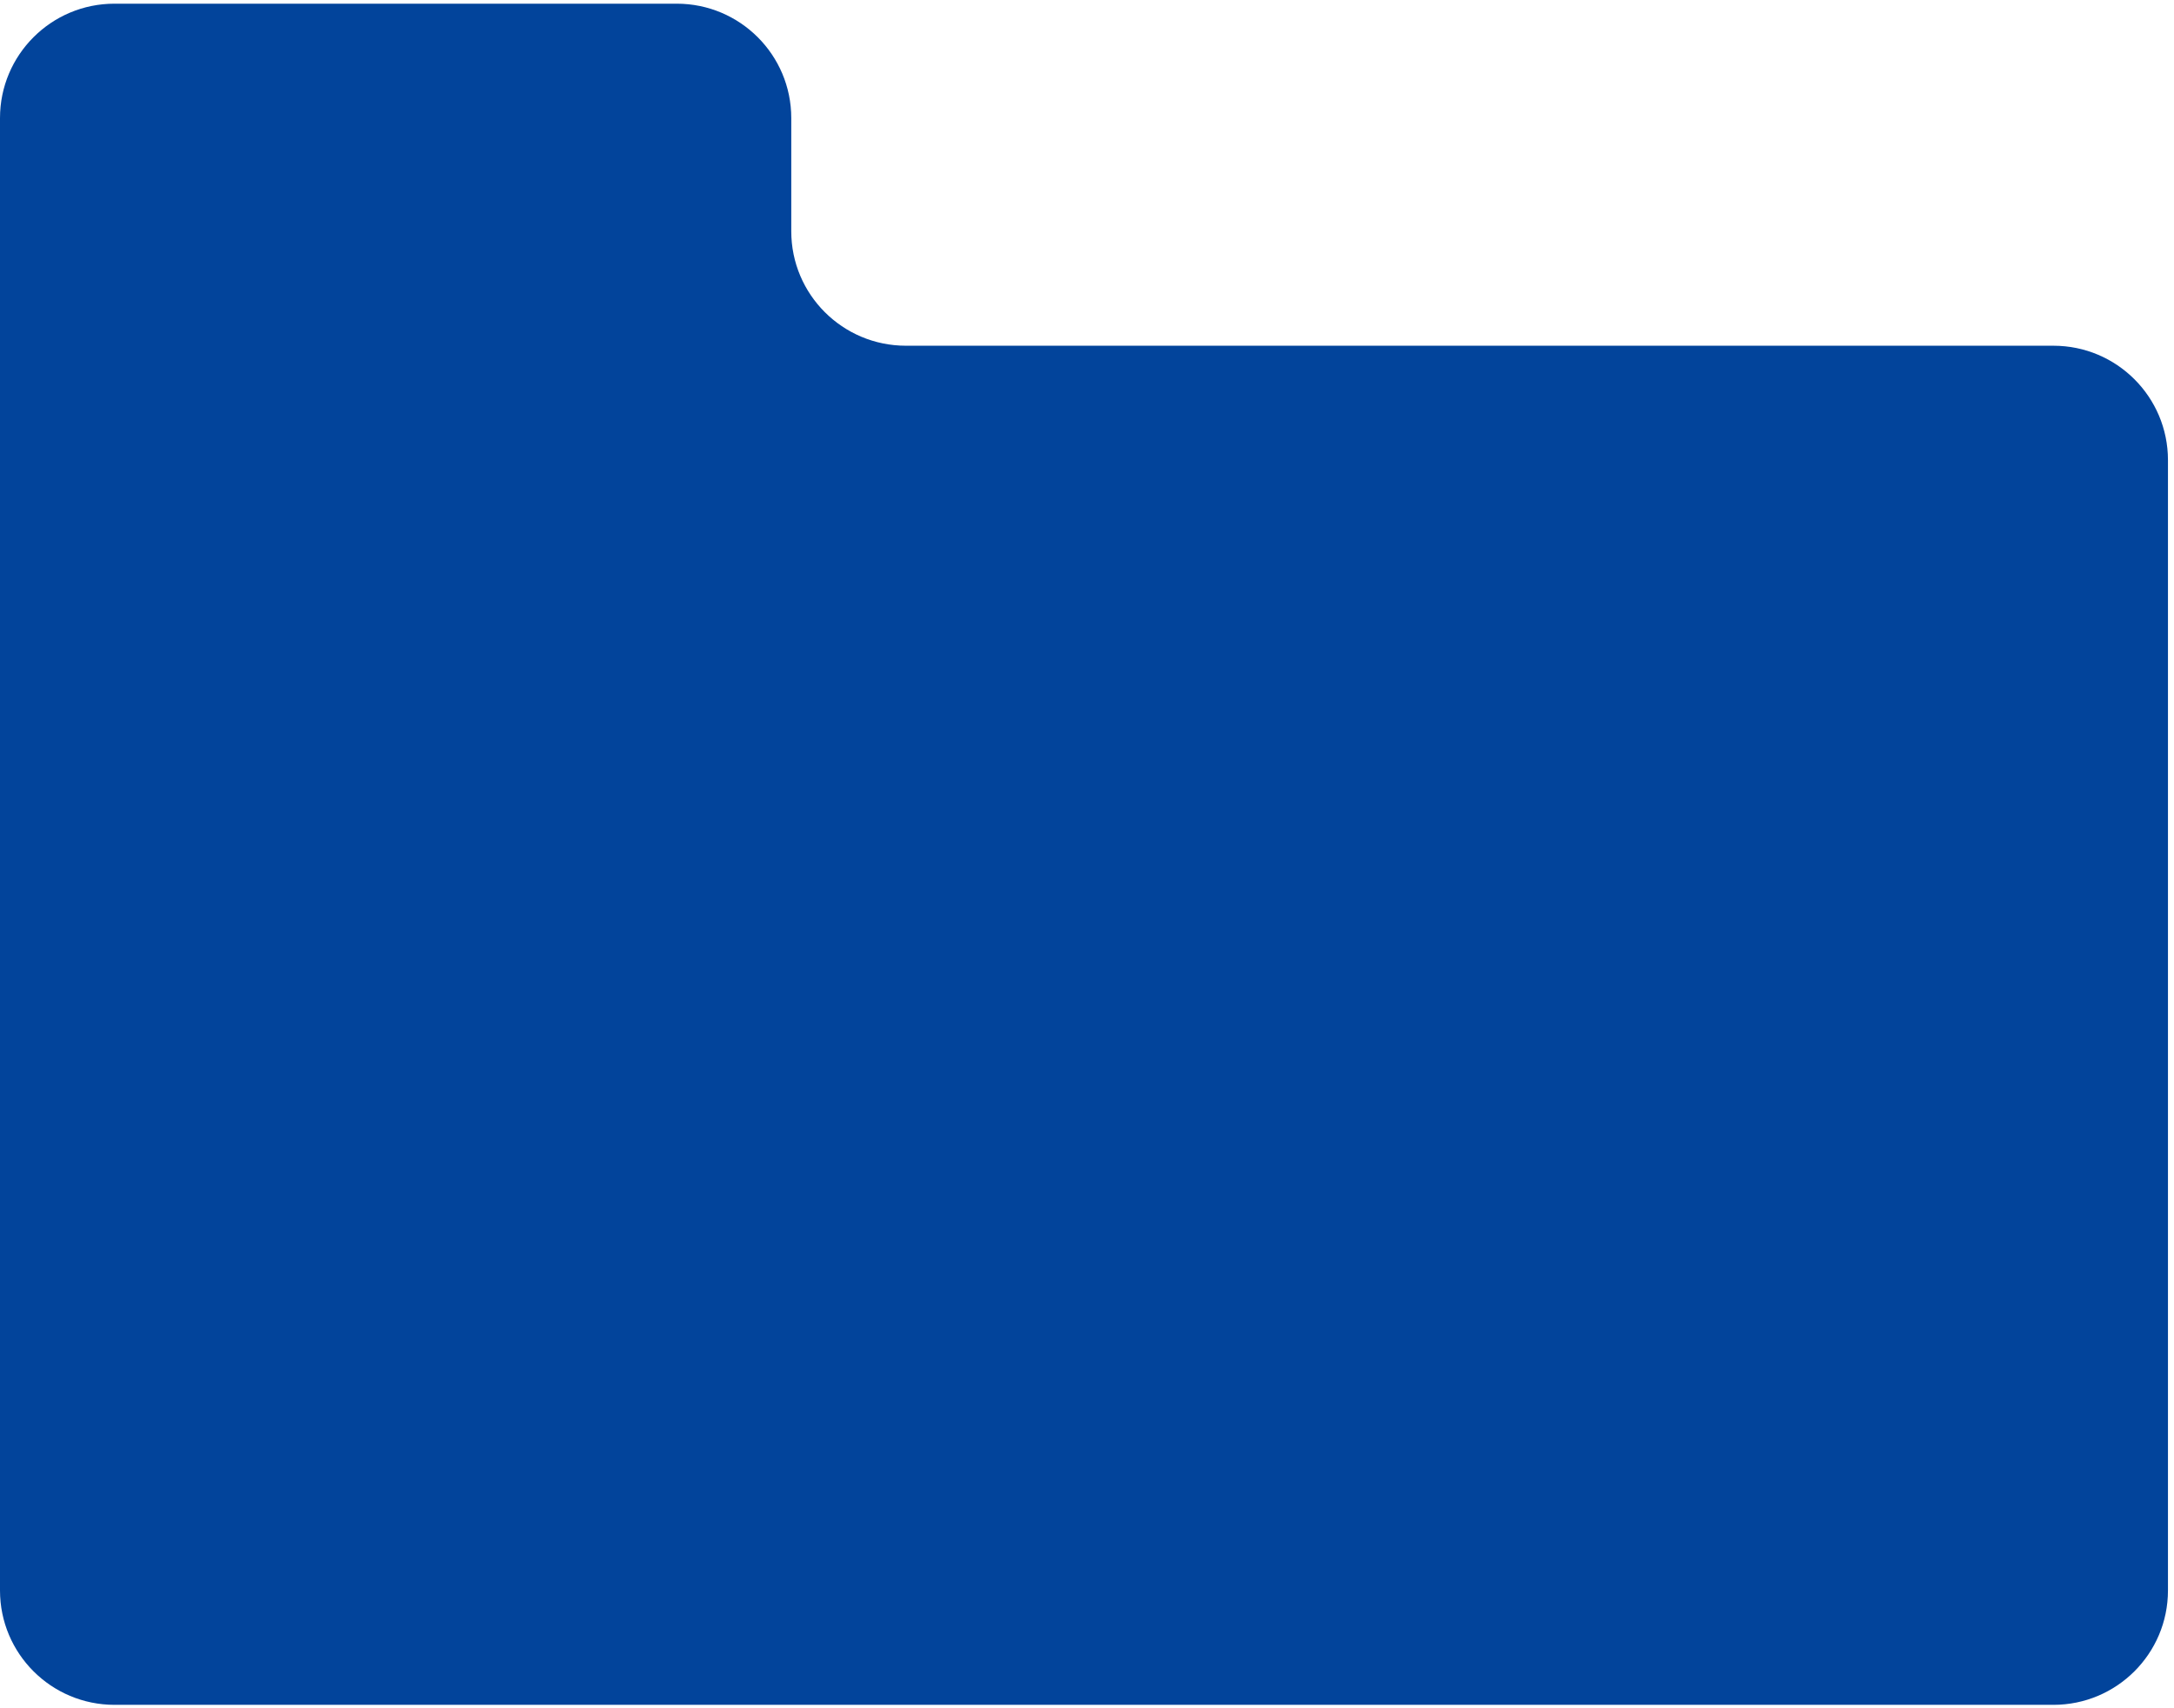 <svg width="289" height="227" viewBox="0 0 289 227" fill="none" xmlns="http://www.w3.org/2000/svg">
<path d="M105.187 30.743V15.697C105.187 7.295 98.368 0.49 89.961 0.49H15.226C6.819 0.484 0 7.295 0 15.697V56.086V211.411C0 219.814 6.819 226.618 15.226 226.618H272.971C281.384 226.618 288.197 219.807 288.197 211.411V61.163C288.197 52.761 281.378 45.956 272.971 45.956H120.419C112.006 45.95 105.187 39.14 105.187 30.743Z" fill="#02449B"/>
</svg>
